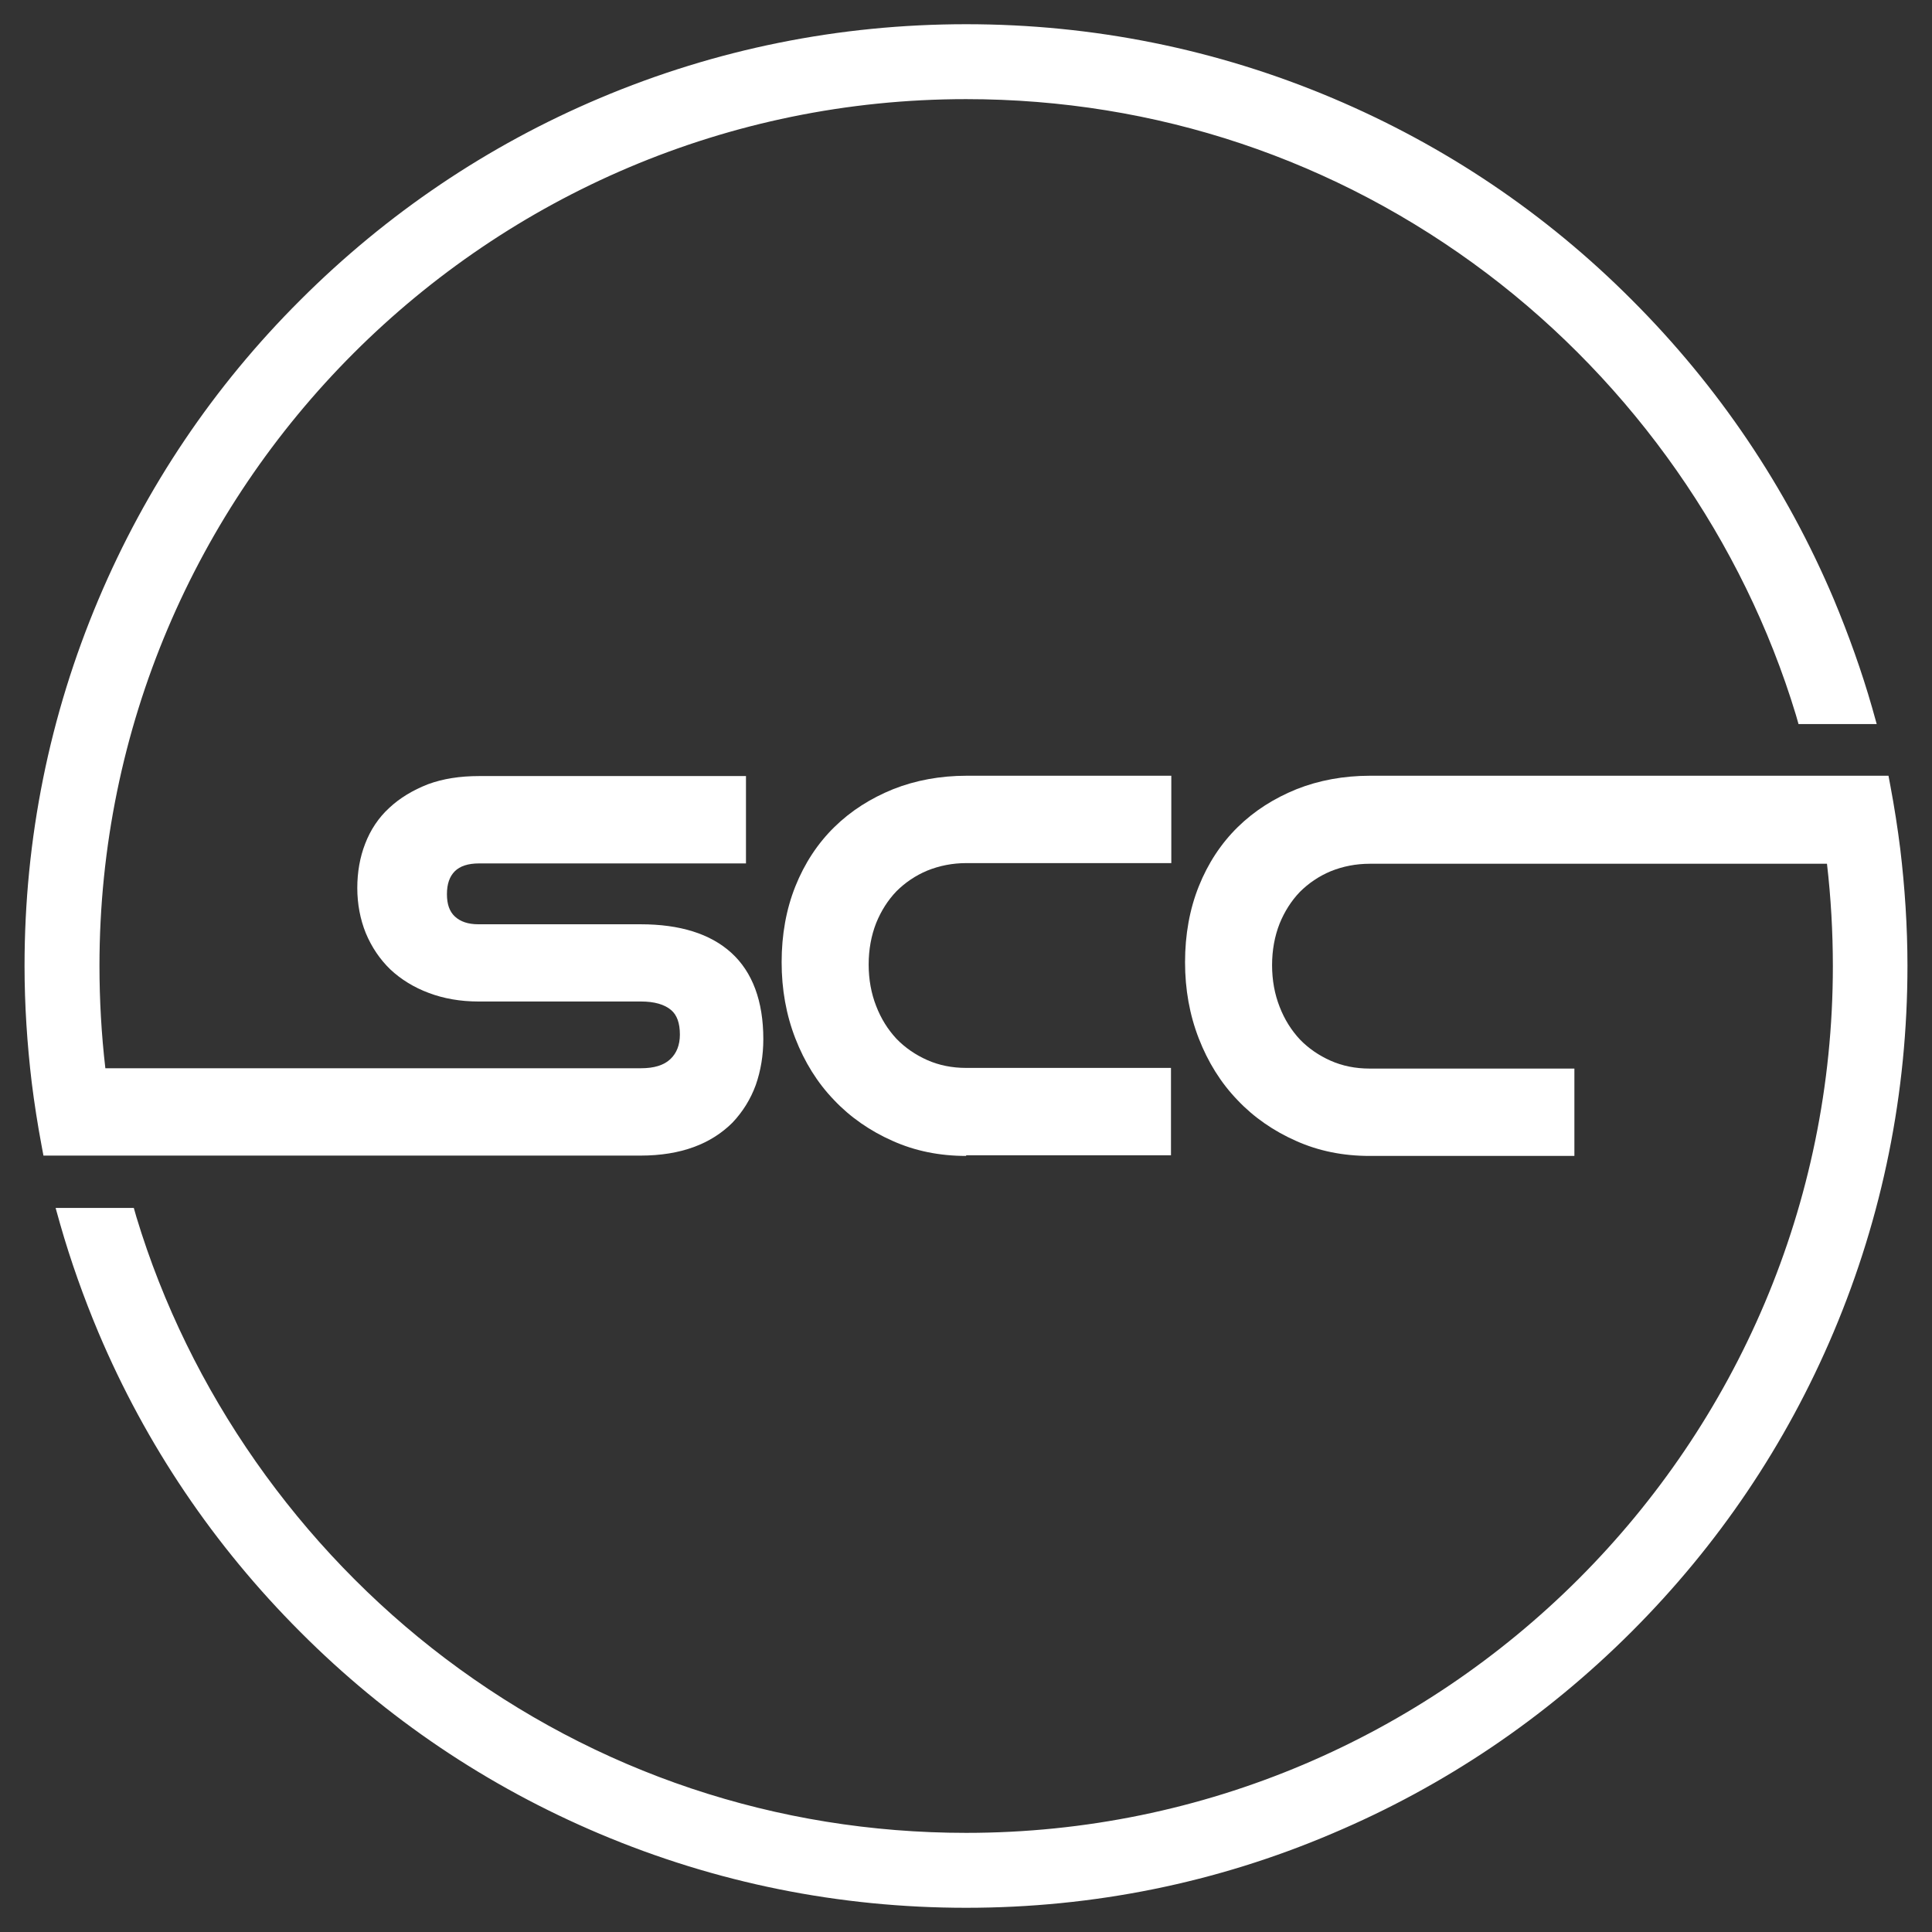 <?xml version="1.0" encoding="utf-8"?>
<!-- Generator: Adobe Illustrator 23.0.1, SVG Export Plug-In . SVG Version: 6.00 Build 0)  -->
<svg version="1.1" id="Layer_1" xmlns="http://www.w3.org/2000/svg" xmlns:xlink="http://www.w3.org/1999/xlink" x="0px" y="0px"
	 viewBox="0 0 590.5 590.5" style="enable-background:new 0 0 590.5 590.5;" xml:space="preserve">
<rect x="0" y="0" width="590.5" height="590.5" fill="#333333" stroke="none"/>
<style type="text/css">
	.st0{fill:#FFFFFF;}
</style>
<path class="st0" d="M295.3,353.3c-8.1,0-15.6-1.5-22.5-4.6c-6.8-3-12.9-7.2-17.9-12.5c-5.1-5.3-9-11.6-11.8-18.8
	c-2.8-7.2-4.2-15-4.2-23.3c0-8.4,1.4-16.2,4.2-23.2c2.8-7,6.8-13.1,11.9-18.1c5.1-5,11.1-8.8,18-11.6c6.8-2.7,14.4-4.1,22.4-4.1
	h62.6v26.7h-62.6c-4.3,0-8.3,0.8-12,2.3c-3.6,1.5-6.8,3.7-9.4,6.3c-2.6,2.7-4.7,6-6.2,9.7c-1.5,3.8-2.3,8.1-2.3,12.7
	c0,4.6,0.8,8.9,2.3,12.7c1.5,3.9,3.6,7.2,6.2,10c2.6,2.7,5.8,4.9,9.4,6.5c3.6,1.6,7.6,2.4,11.9,2.4h62.6v26.7H295.3z"/>
<path class="st0" d="M13.3,353.3l-0.6-3.2c-1.2-6.4-2.2-12.8-3-19.2c-1.4-11.7-2.2-23.7-2.2-35.7c0-38.8,7.6-76.5,22.6-112
	c14.5-34.3,35.2-65.1,61.7-91.5c26.4-26.4,57.2-47.2,91.5-61.7c35.5-15,73.2-22.6,112-22.6c38.8,0,76.5,7.6,112,22.6
	c34.3,14.5,65.1,35.2,91.5,61.7c26.4,26.4,47.2,57.2,61.7,91.5c4.5,10.8,8.5,21.9,11.7,33.1l1.4,5h-23.9l-0.8-2.8
	c-16.1-53.2-49.7-101.1-94.4-134.9c-46.2-34.9-101.3-53.3-159.2-53.3c-146.1,0-264.9,118.8-264.9,264.9c0,10.4,0.6,21,1.8,31.3
	h163.7c4,0,7-0.9,9-2.8c1.9-1.8,2.9-4.3,2.9-7.5c0-3.5-0.9-6-2.7-7.5c-2-1.7-5.1-2.6-9.2-2.6h-49.7c-5.5,0-10.6-0.9-15.1-2.6
	c-4.6-1.7-8.6-4.2-11.8-7.2c-3.2-3.1-5.7-6.8-7.5-11.1c-1.7-4.2-2.6-8.9-2.6-13.8c0-4.8,0.8-9.4,2.4-13.5c1.6-4.2,4.1-8,7.4-11
	c3.2-3,7.2-5.4,11.8-7.2c4.6-1.7,9.8-2.5,15.6-2.5h81.6v26.7h-81.6c-3.3,0-5.8,0.8-7.4,2.4c-1.6,1.6-2.4,3.9-2.4,7
	c0,3.1,0.8,5.3,2.4,6.8c1.7,1.6,4.1,2.4,7.2,2.4h49.6c12,0,21.3,2.9,27.7,8.7c6.5,5.9,9.8,14.8,9.8,26.4c0,5-0.8,9.7-2.3,14
	c-1.6,4.4-4,8.2-7.1,11.5c-3.2,3.2-7.2,5.8-11.9,7.5c-4.6,1.7-10.1,2.6-16.2,2.6H13.3z"/>
<path class="st0" d="M295.3,583.1c-38.8,0-76.5-7.6-112-22.6c-34.3-14.5-65.1-35.2-91.5-61.7c-26.4-26.4-47.2-57.2-61.7-91.5
	c-4.5-10.7-8.5-21.9-11.7-33.1l-1.4-5h23.9l0.8,2.8c16.1,53.2,49.7,101.1,94.4,134.9c46.2,34.9,101.3,53.3,159.2,53.3
	c146.1,0,264.9-118.8,264.9-264.9c0-10.4-0.6-21-1.8-31.3H418.7c-4.3,0-8.3,0.8-12,2.3c-3.6,1.5-6.8,3.7-9.4,6.3
	c-2.6,2.7-4.7,6-6.2,9.7c-1.5,3.8-2.3,8.1-2.3,12.7c0,4.6,0.8,8.9,2.3,12.7c1.5,3.9,3.6,7.2,6.2,10c2.6,2.7,5.8,4.9,9.4,6.5
	c3.6,1.6,7.6,2.4,11.9,2.4h62.6v26.7h-62.6c-8.1,0-15.6-1.5-22.5-4.6c-6.8-3-12.9-7.2-17.9-12.5c-5.1-5.3-9-11.6-11.8-18.8
	c-2.8-7.2-4.2-15-4.2-23.3c0-8.4,1.4-16.2,4.2-23.2c2.8-7,6.8-13.1,11.9-18.1c5.1-5,11.1-8.8,18-11.6c6.8-2.7,14.4-4.1,22.4-4.1
	h158.5l0.6,3.2c1.2,6.4,2.2,12.8,3,19.2c1.4,11.7,2.2,23.7,2.2,35.7c0,38.8-7.6,76.5-22.6,112c-14.5,34.3-35.2,65-61.7,91.5
	c-26.4,26.4-57.2,47.2-91.5,61.7C371.8,575.5,334.1,583.1,295.3,583.1z"/>
</svg>
